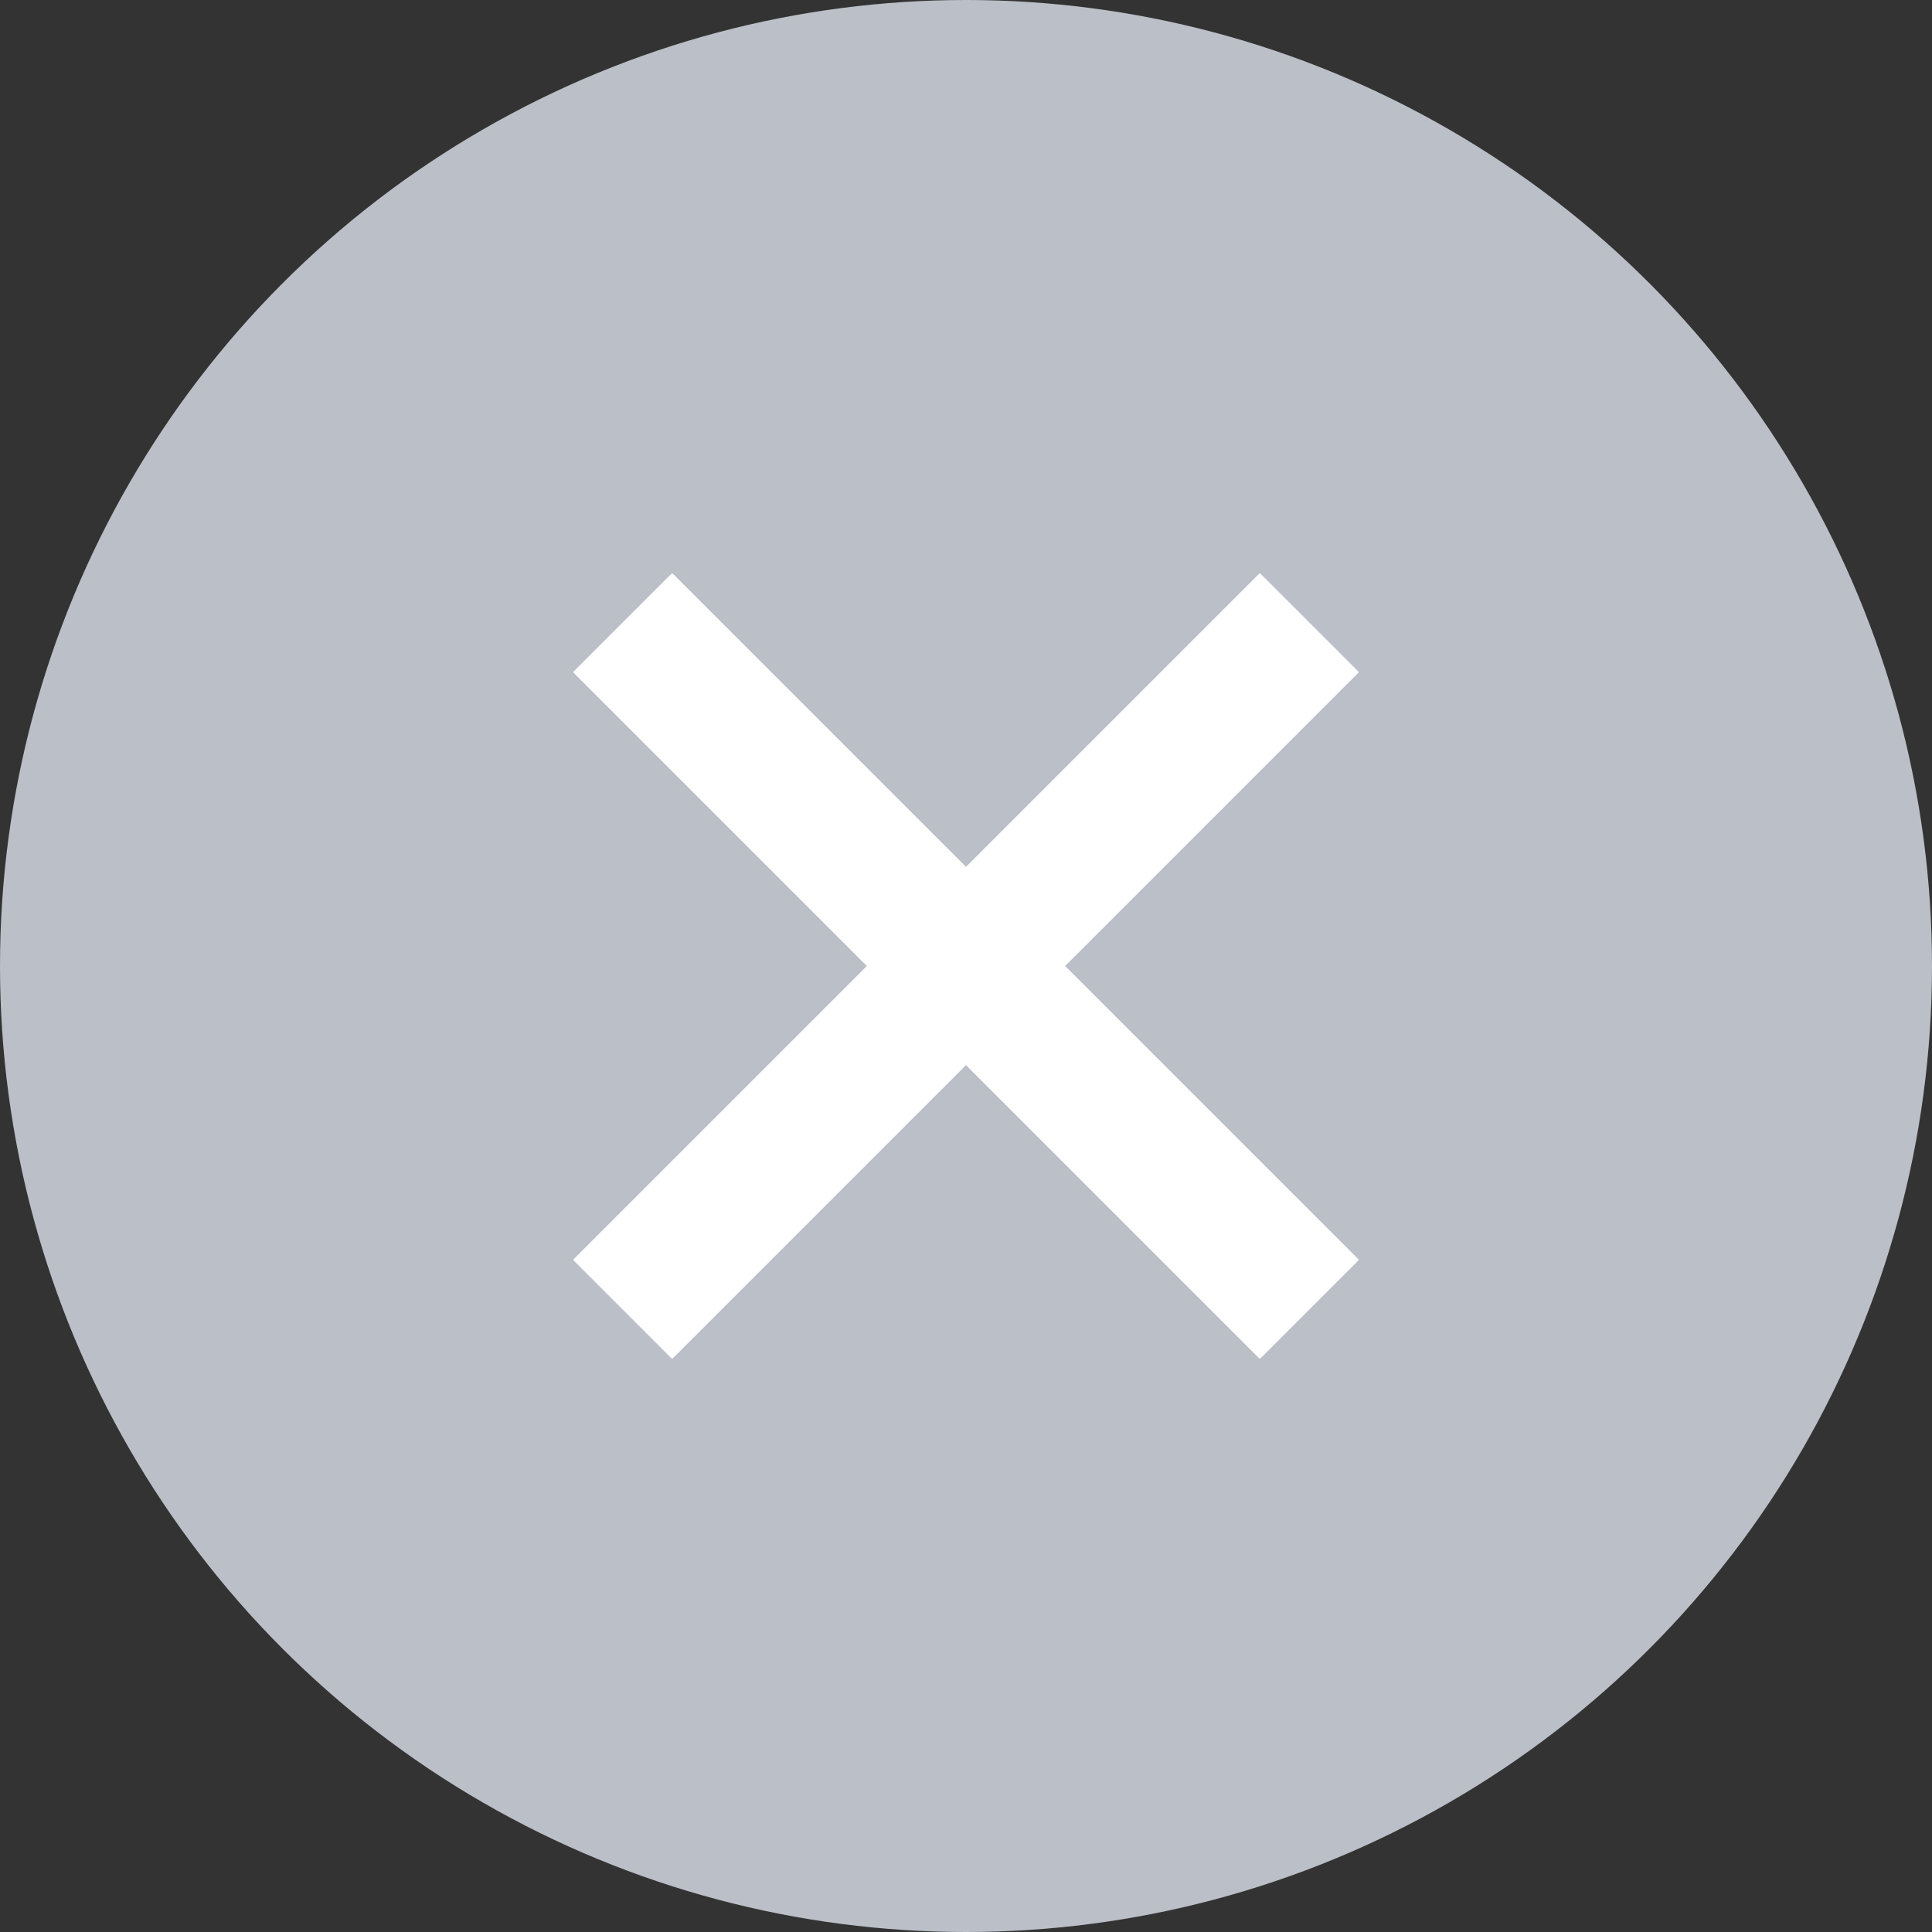 <svg width="16" height="16" viewBox="0 0 16 16" fill="none" xmlns="http://www.w3.org/2000/svg">
    <rect x="0" y="0" width="16" height="16" fill="#333333" stroke="none"/>
    <circle cx="8" cy="8" r="8" fill="#BBBFC7"/>
    <g clip-path="url(#clip0_347_3672)">
        <path d="M5.156 5.156L10.844 10.844" stroke="white" stroke-width="1.161"/>
        <path d="M10.844 5.156L5.156 10.844" stroke="white" stroke-width="1.161"/>
    </g>
    <defs>
        <clipPath id="clip0_347_3672">
            <rect width="6.5" height="6.5" fill="white" transform="translate(4.75 4.75)"/>
        </clipPath>
    </defs>
</svg>
